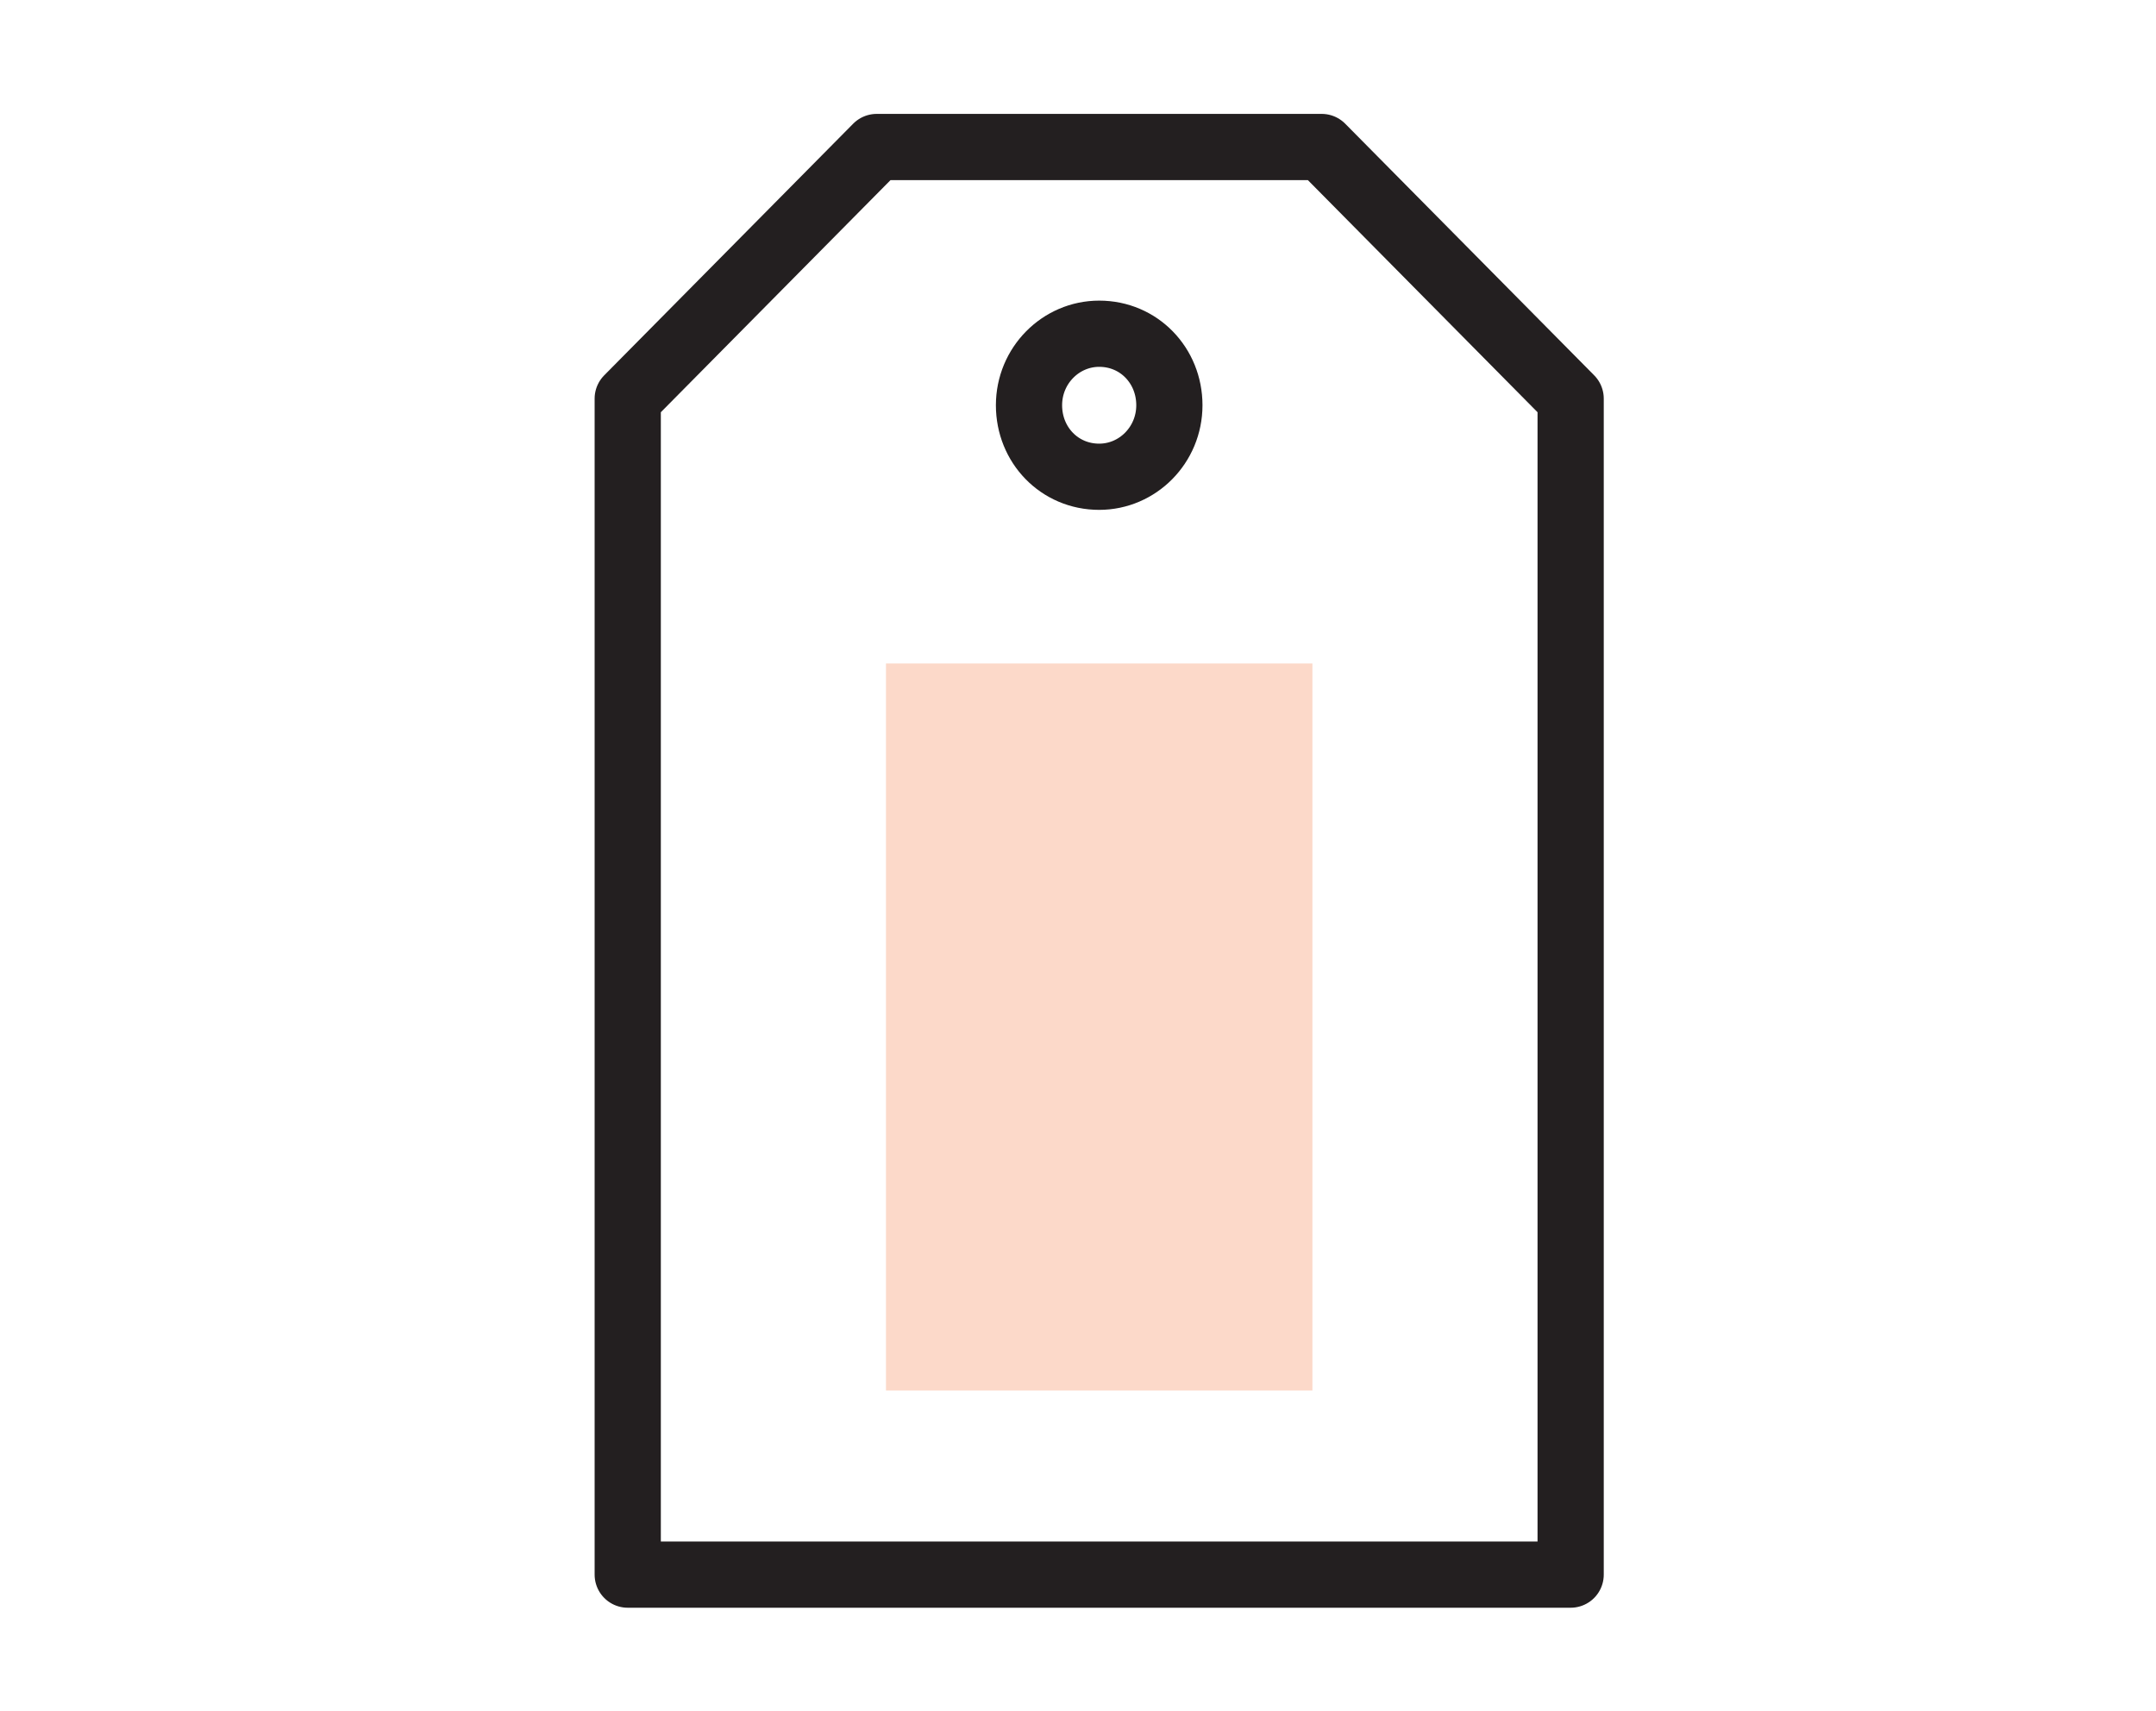 <?xml version="1.0" encoding="utf-8"?>
<!-- Generator: Adobe Illustrator 24.1.2, SVG Export Plug-In . SVG Version: 6.00 Build 0)  -->
<svg version="1.1" id="Layer_1" xmlns="http://www.w3.org/2000/svg" xmlns:xlink="http://www.w3.org/1999/xlink" x="0px" y="0px"
	 viewBox="0 0 162.8 129.2" style="enable-background:new 0 0 162.8 129.2;" xml:space="preserve">
<style type="text/css">
	.st0{clip-path:url(#SVGID_2_);fill:#FCD9C9;}
	.st1{fill:none;stroke:#231F20;stroke-width:5;stroke-linejoin:round;stroke-miterlimit:10;}
</style>
<g>
	<defs>
		<rect id="SVGID_1_" x="66.9" y="50.1" width="32.2" height="54.9"/>
	</defs>
	<clipPath id="SVGID_2_">
		<use xlink:href="#SVGID_1_"  style="overflow:visible;"/>
	</clipPath>
	<rect x="61.9" y="45.1" class="st0" width="42.2" height="64.9"/>
</g>
<g>
	<polygon class="st1" points="118.6,30.1 118.6,118.9 47.4,118.9 47.4,30.1 66.2,11.1 99.8,11.1 	"/>
	<path class="st1" d="M88.3,30.6c0,3-2.4,5.4-5.3,5.4c-3,0-5.3-2.4-5.3-5.4c0-3,2.4-5.4,5.3-5.4C86,25.2,88.3,27.6,88.3,30.6z"/>
</g>
</svg>
